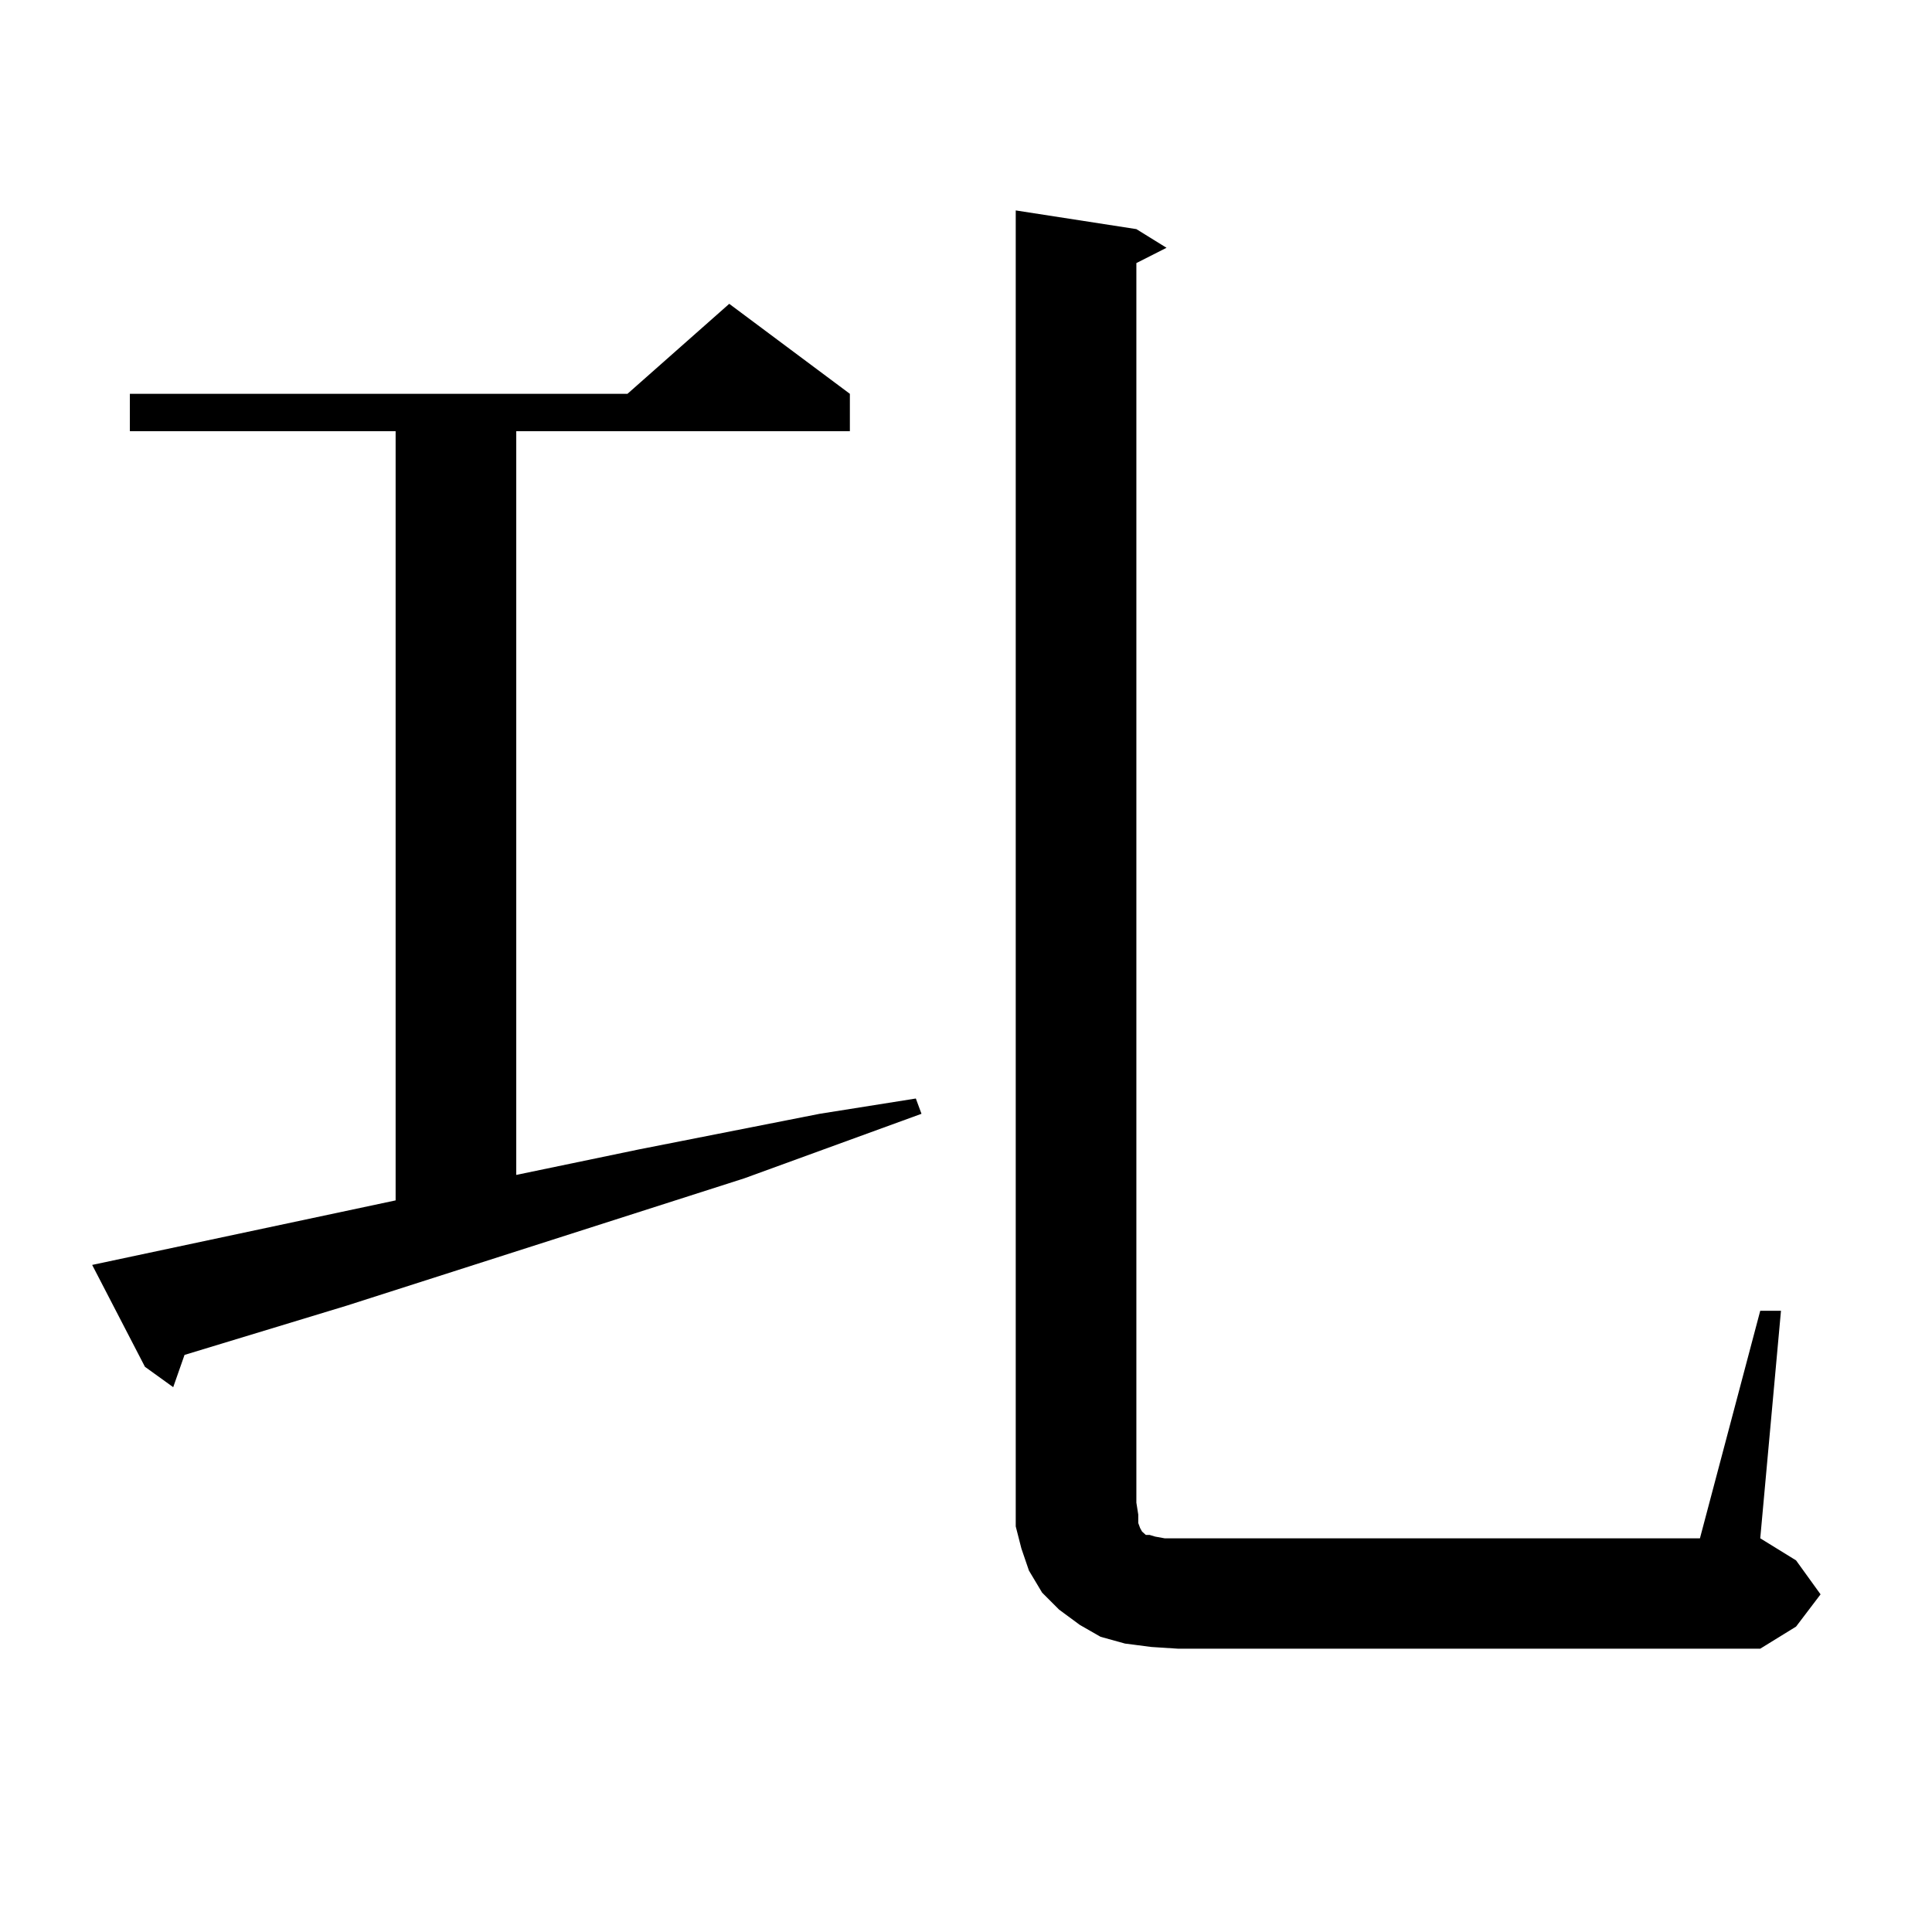 <?xml version="1.0" encoding="utf-8"?>
<!-- Generator: Adobe Illustrator 16.0.0, SVG Export Plug-In . SVG Version: 6.00 Build 0)  -->
<!DOCTYPE svg PUBLIC "-//W3C//DTD SVG 1.1//EN" "http://www.w3.org/Graphics/SVG/1.1/DTD/svg11.dtd">
<svg version="1.1" id="图层_1" xmlns="http://www.w3.org/2000/svg" xmlns:xlink="http://www.w3.org/1999/xlink" x="0px" y="0px"
	 width="1000px" height="1000px" viewBox="0 0 1000 1000" enable-background="new 0 0 1000 1000" xml:space="preserve">
<path d="M47.706,654.719l157.069-33.398V223.176H67.218V203.84h257.555l52.682-46.582l62.438,46.582v19.336H267.213v384.961
	l63.413-13.184l93.656-18.457l49.755-7.91l2.927,7.91l-91.705,33.398L179.41,675.813l-83.9,25.488L89.656,718l-14.634-10.547
	L47.706,654.719z M595.985,852.473l-13.658-1.758l-12.683-3.516l-10.731-6.152l-10.731-7.91l-8.78-8.789l-6.829-11.426
	l-3.902-11.426l-2.927-11.426v-12.305V108.918l62.438,9.668l15.609,9.668l-15.609,7.91v641.602l0.976,6.152v4.395l0.976,2.637
	l0.976,1.758l0.976,0.879l0.976,0.879h1.951l2.927,0.879l4.878,0.879h277.066L911.1,678.449h10.731L911.1,796.223l18.536,11.426
	l12.683,17.578l-12.683,16.699L911.1,853.352H609.644L595.985,852.473z"/>
</svg>
